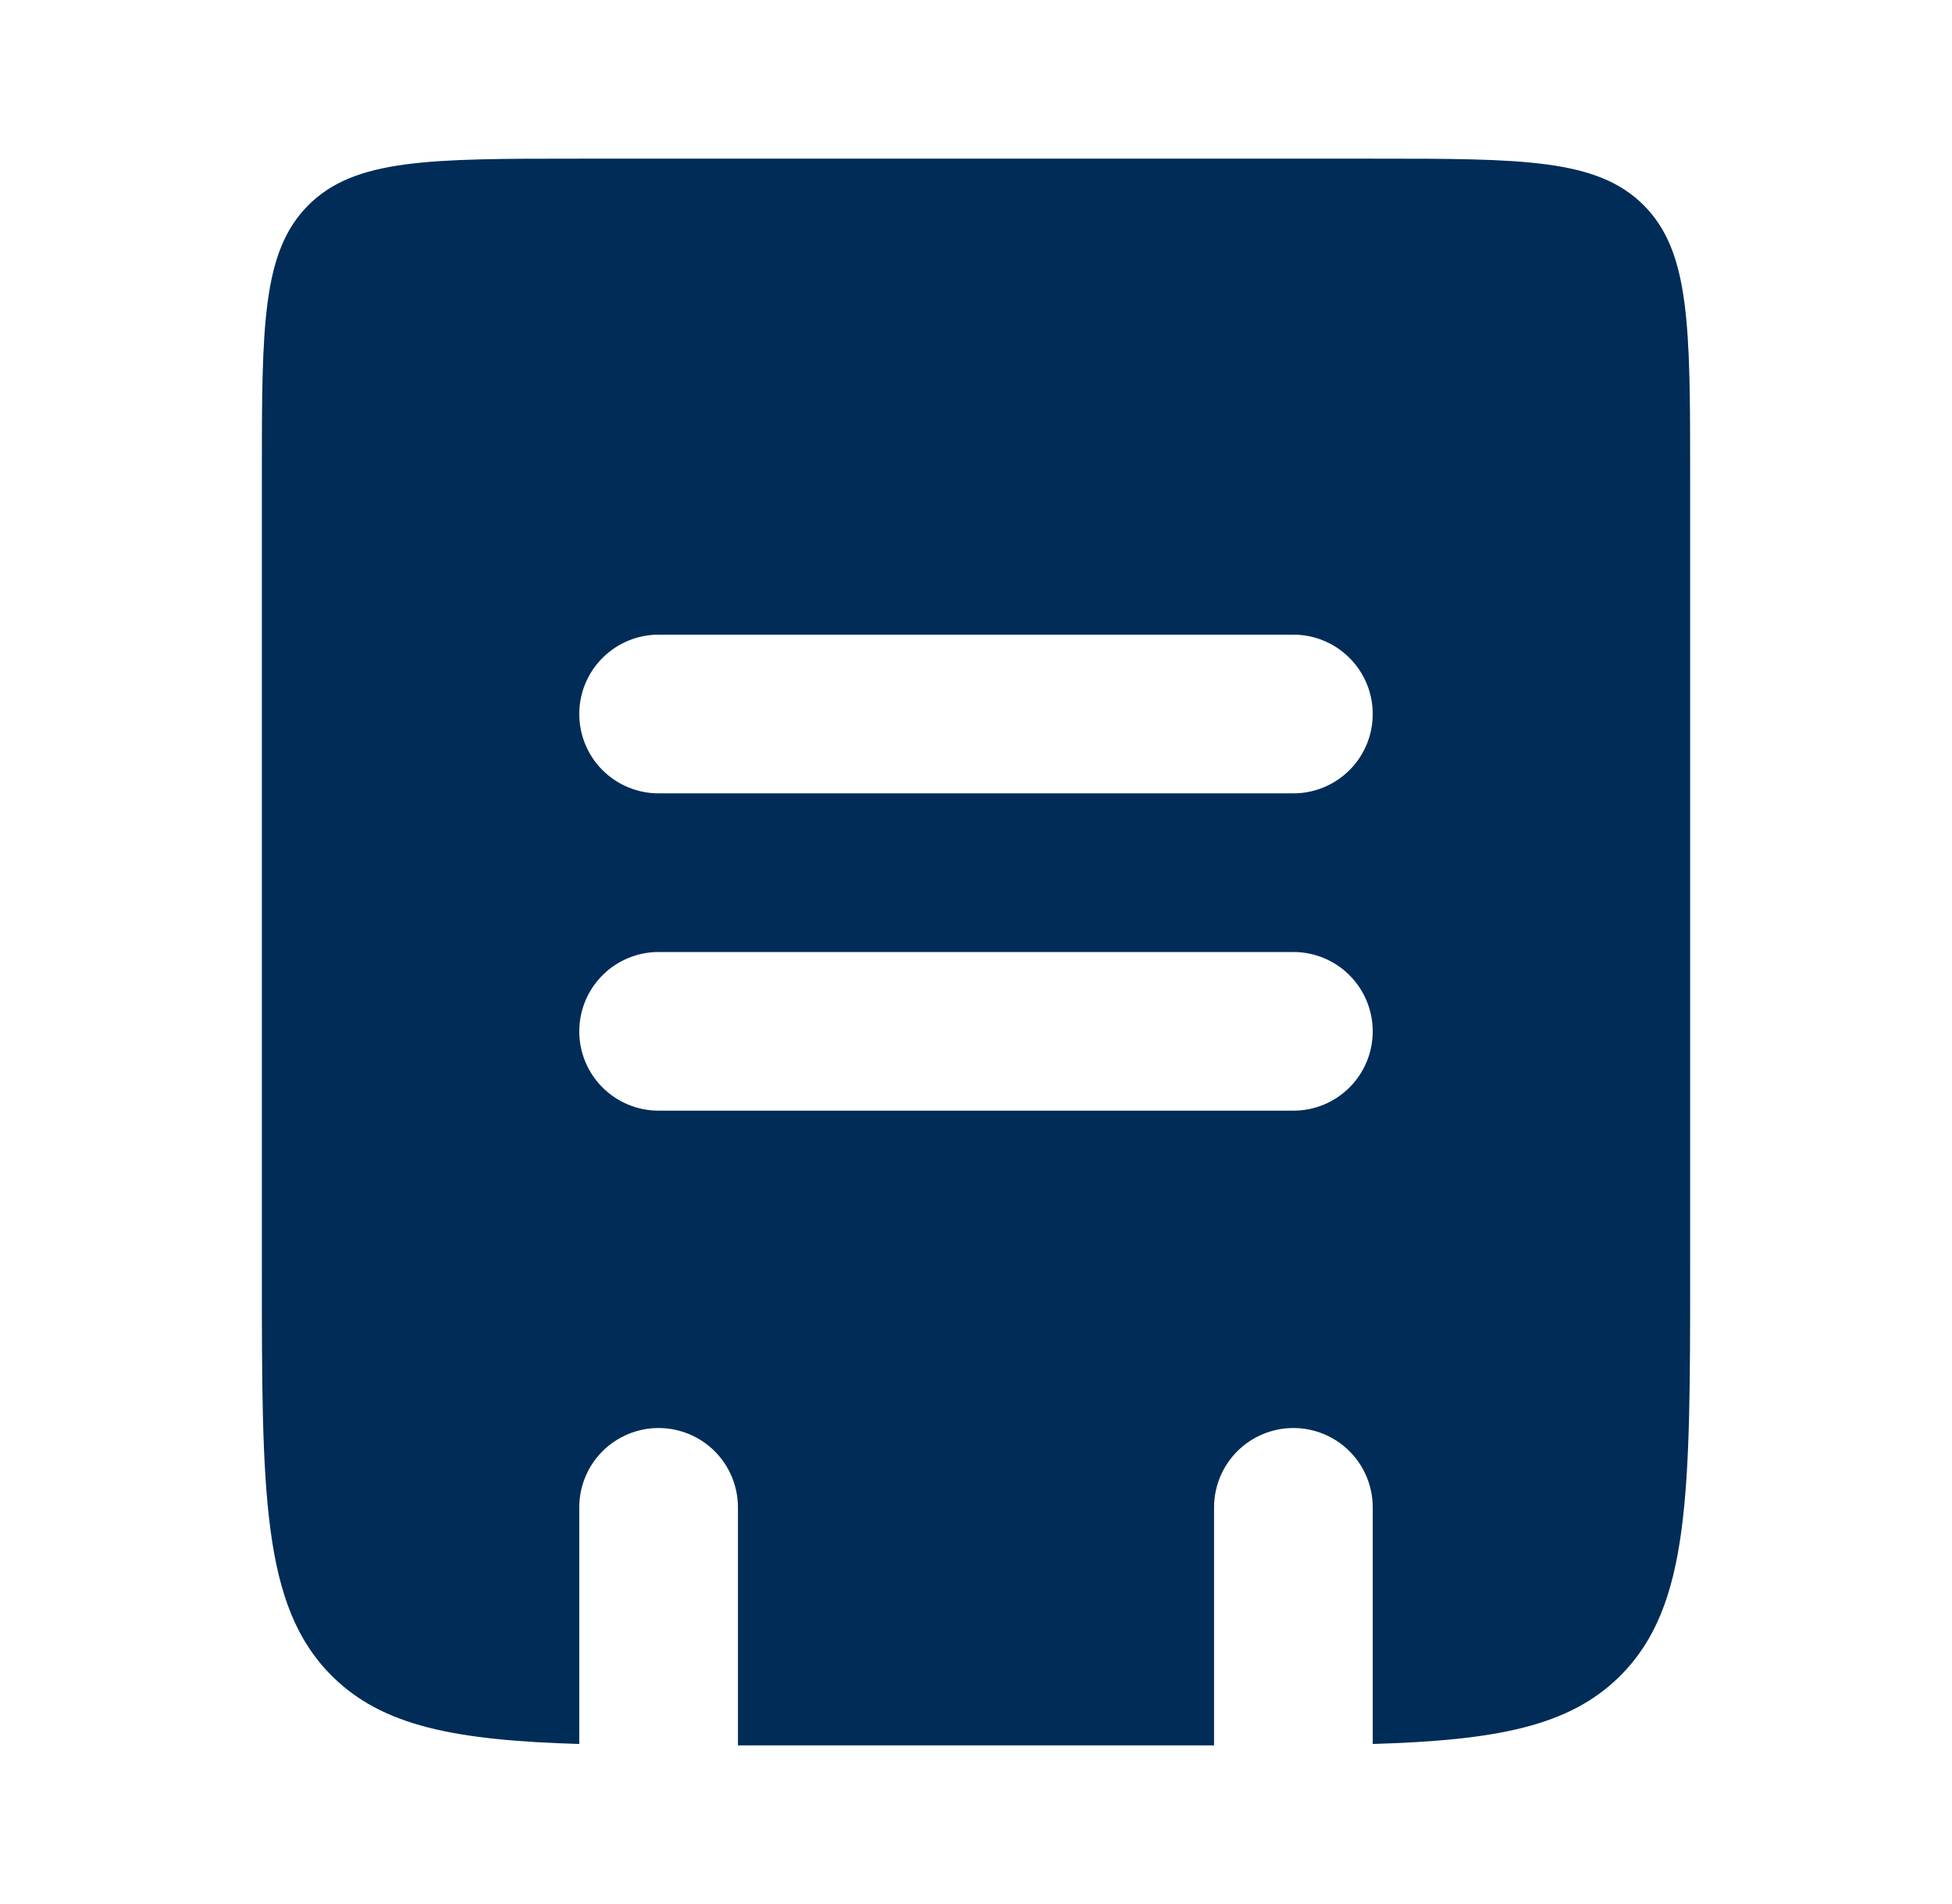 <svg width="41" height="40" viewBox="0 0 41 40" fill="none" xmlns="http://www.w3.org/2000/svg">
<path fill-rule="evenodd" clip-rule="evenodd" d="M6.477 4.31C5.5 5.287 5.5 6.857 5.5 10V26.667C5.5 31.38 5.5 33.738 6.965 35.202C8.033 36.272 9.578 36.56 12.167 36.638V31.667C12.167 31.225 12.342 30.801 12.655 30.488C12.967 30.176 13.391 30 13.833 30C14.275 30 14.699 30.176 15.012 30.488C15.324 30.801 15.5 31.225 15.5 31.667V36.667H25.5V31.667C25.5 31.225 25.676 30.801 25.988 30.488C26.301 30.176 26.725 30 27.167 30C27.609 30 28.033 30.176 28.345 30.488C28.658 30.801 28.833 31.225 28.833 31.667V36.638C31.422 36.56 32.967 36.272 34.035 35.202C35.5 33.738 35.5 31.38 35.5 26.667V10C35.5 6.857 35.5 5.287 34.523 4.31C33.547 3.333 31.977 3.333 28.833 3.333H12.167C9.023 3.333 7.453 3.333 6.477 4.31ZM13.833 13.333C13.391 13.333 12.967 13.509 12.655 13.822C12.342 14.134 12.167 14.558 12.167 15C12.167 15.442 12.342 15.866 12.655 16.179C12.967 16.491 13.391 16.667 13.833 16.667H27.167C27.609 16.667 28.033 16.491 28.345 16.179C28.658 15.866 28.833 15.442 28.833 15C28.833 14.558 28.658 14.134 28.345 13.822C28.033 13.509 27.609 13.333 27.167 13.333H13.833ZM13.833 23.333H27.167C27.609 23.333 28.033 23.158 28.345 22.845C28.658 22.533 28.833 22.109 28.833 21.667C28.833 21.225 28.658 20.801 28.345 20.488C28.033 20.176 27.609 20 27.167 20H13.833C13.391 20 12.967 20.176 12.655 20.488C12.342 20.801 12.167 21.225 12.167 21.667C12.167 22.109 12.342 22.533 12.655 22.845C12.967 23.158 13.391 23.333 13.833 23.333Z" fill="#002C57"/>
</svg>
